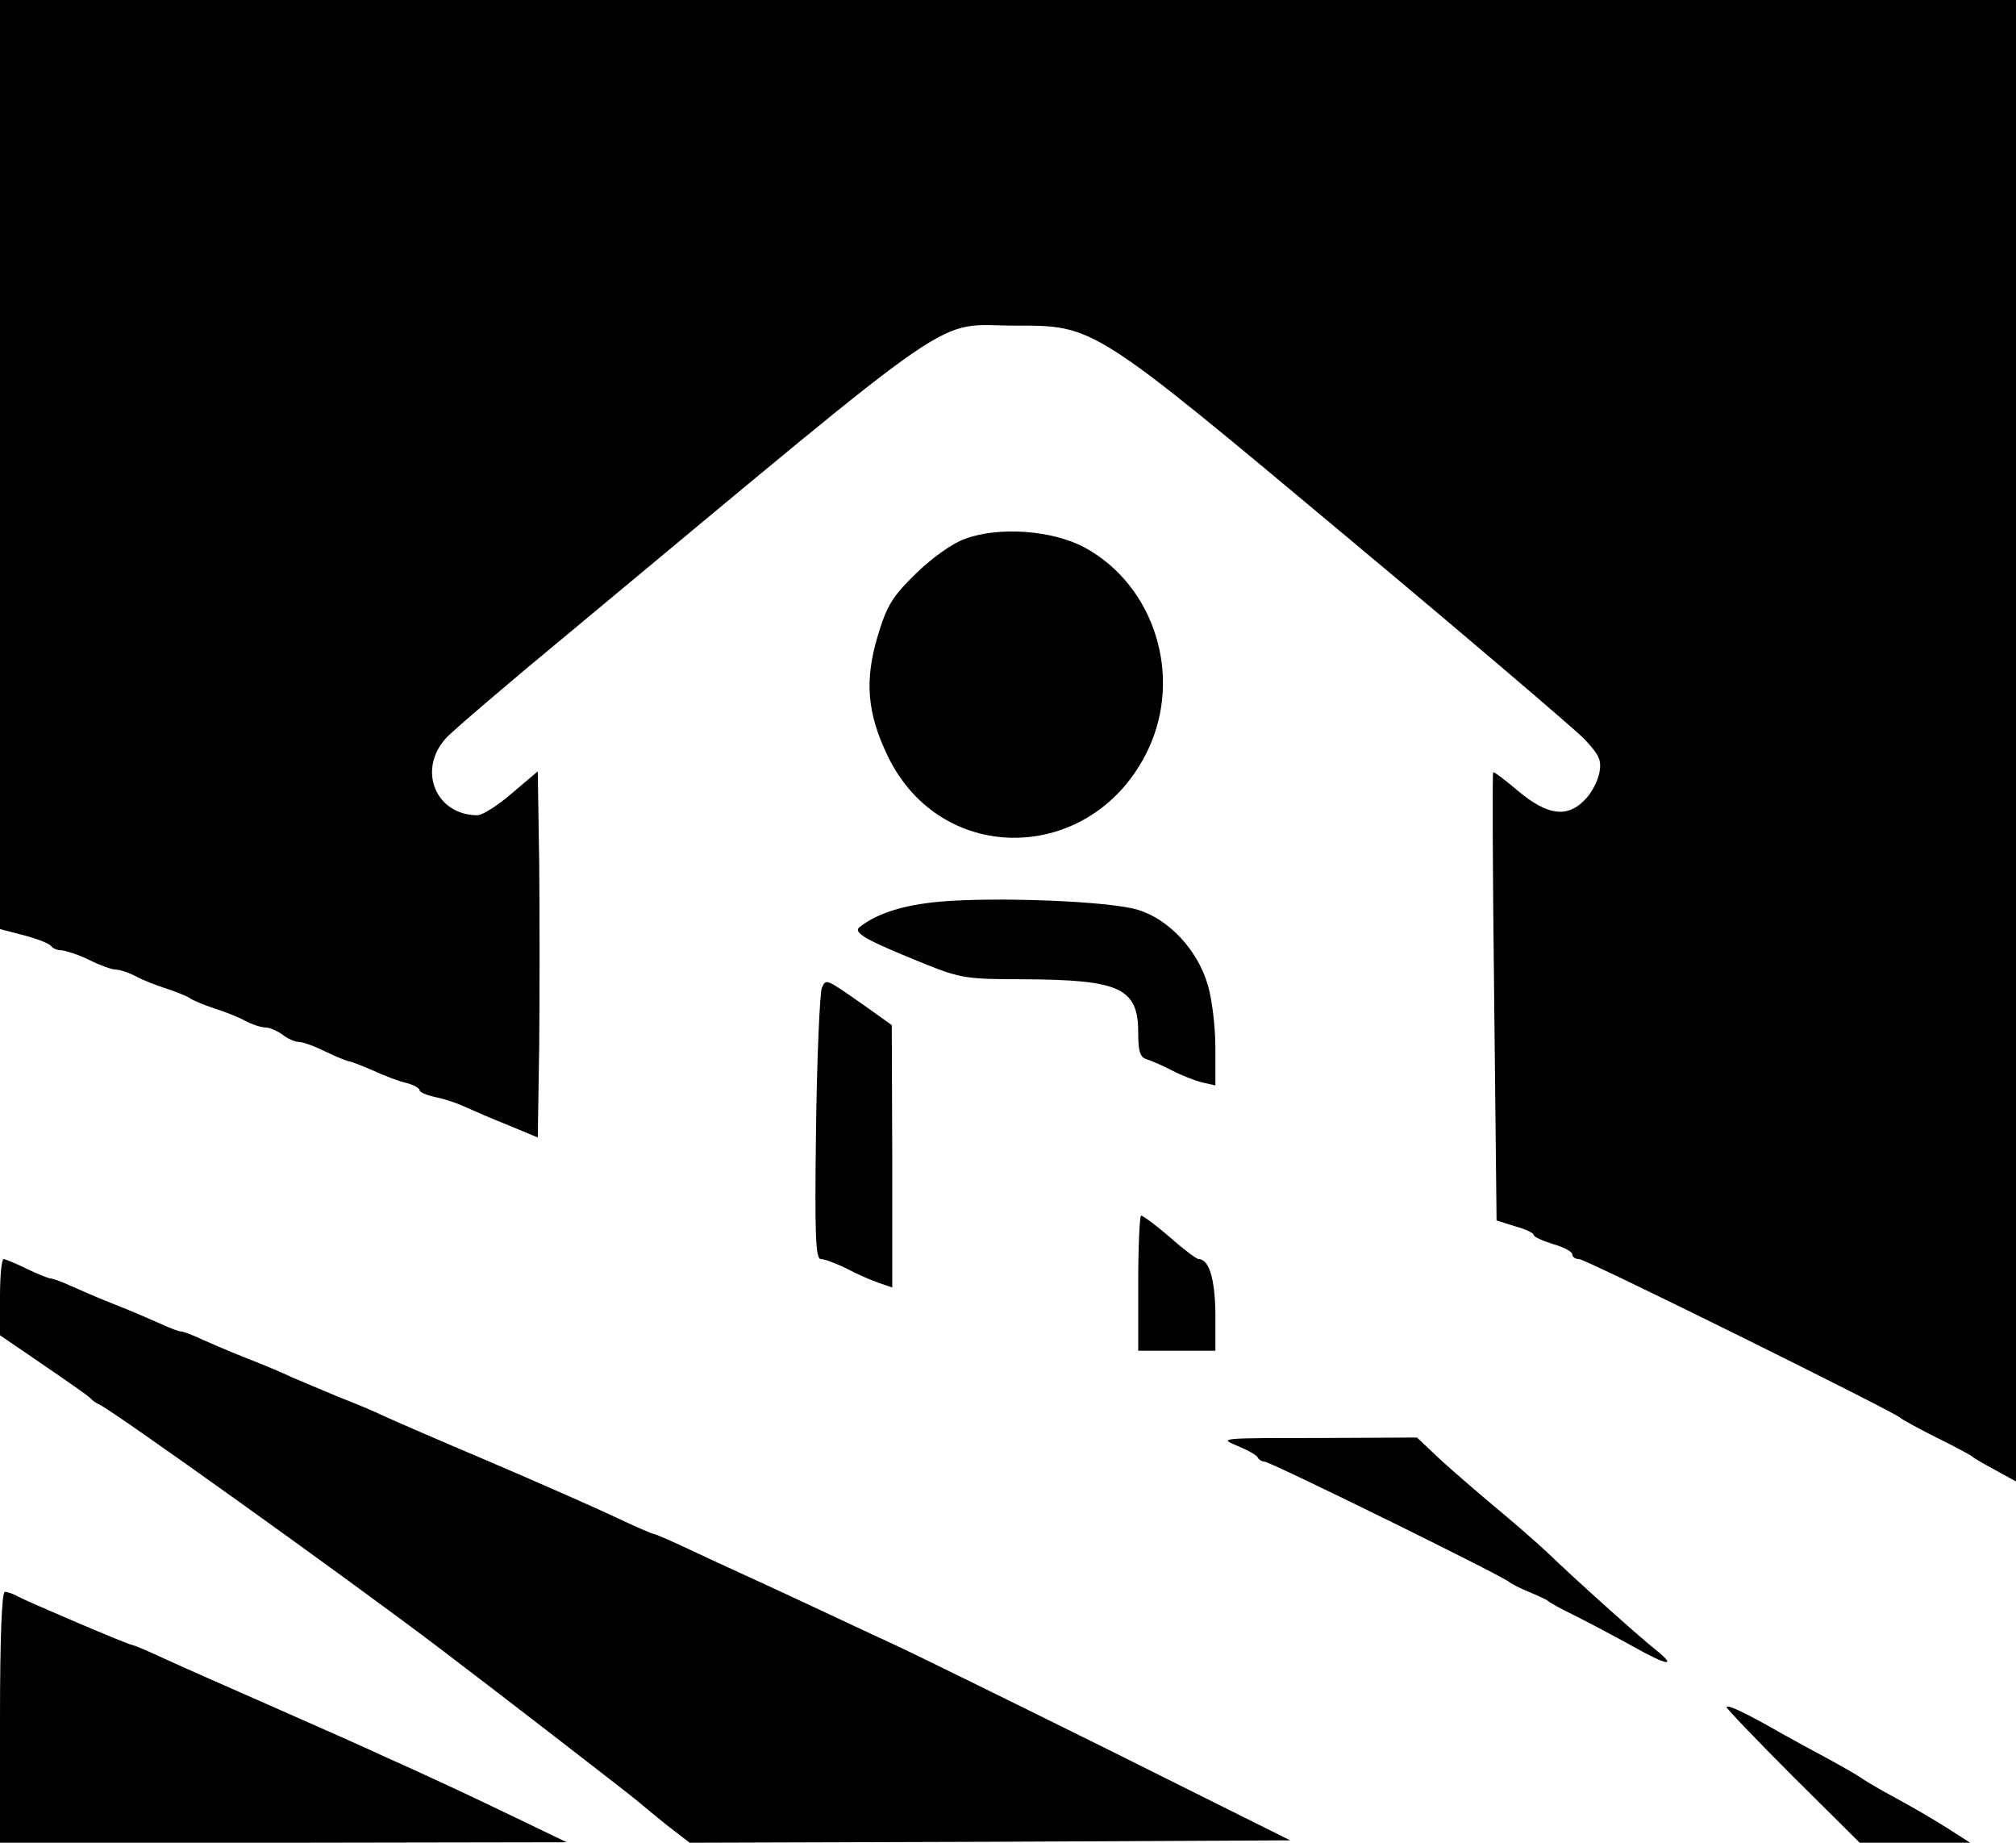 <?xml version="1.0" encoding="UTF-8" standalone="no"?> <svg xmlns="http://www.w3.org/2000/svg" version="1.0" width="418pt" height="382pt" viewBox="0 0 418 382" preserveAspectRatio="xMidYMid meet"><g transform="translate(0,382) scale(0.1,-0.1)" fill="#000000" stroke="none"><path d="M0 2857 l0 -963 50 -13 c27 -7 52 -17 56 -22 3 -5 13 -9 22 -9 9 -1 35 -9 57 -20 22 -11 47 -20 55 -20 8 0 27 -6 42 -14 14 -8 43 -19 65 -26 21 -7 43 -16 48 -20 6 -4 27 -13 48 -20 22 -7 51 -18 65 -26 15 -8 34 -14 43 -14 8 0 24 -7 35 -15 10 -8 26 -15 34 -15 8 0 33 -9 55 -20 22 -11 44 -19 48 -20 4 0 27 -9 50 -19 24 -11 55 -23 70 -26 15 -4 27 -11 27 -15 0 -4 14 -10 31 -14 17 -3 45 -12 62 -20 18 -8 59 -26 92 -39 l60 -25 3 189 c1 104 1 275 0 380 l-3 190 -53 -45 c-30 -26 -62 -46 -72 -46 -86 0 -125 93 -66 159 11 13 129 114 261 223 829 689 747 633 920 633 164 0 159 4 690 -440 248 -207 467 -394 489 -416 33 -35 37 -45 32 -72 -4 -18 -17 -43 -31 -56 -36 -37 -77 -31 -137 19 -27 23 -51 41 -52 39 -2 -2 -1 -212 2 -467 l5 -462 38 -12 c22 -6 39 -14 39 -18 0 -4 18 -12 40 -19 22 -6 40 -16 40 -21 0 -6 6 -10 14 -10 14 0 656 -318 666 -329 3 -3 37 -22 75 -41 39 -19 72 -37 75 -40 3 -3 24 -15 48 -28 l42 -23 0 1536 0 1535 -2090 0 -2090 0 0 -963z"></path><path d="M2001 2703 c-26 -9 -68 -39 -102 -72 -49 -48 -60 -66 -79 -129 -28 -93 -22 -161 21 -250 112 -231 426 -223 539 13 73 153 14 341 -131 420 -67 36 -178 44 -248 18z"></path><path d="M1950 1951 c-77 -7 -131 -24 -168 -53 -14 -12 16 -28 140 -78 70 -28 86 -30 200 -30 200 -1 238 -18 238 -111 0 -39 4 -51 18 -55 9 -3 33 -13 52 -23 19 -10 47 -21 63 -25 l27 -6 0 78 c0 43 -7 102 -16 131 -21 72 -81 136 -145 155 -58 18 -293 27 -409 17z"></path><path d="M1704 1772 c-4 -9 -10 -140 -12 -289 -3 -227 -1 -273 10 -273 8 0 31 -9 52 -19 20 -11 50 -24 67 -30 l29 -10 0 272 -1 272 -56 40 c-82 57 -80 57 -89 37z"></path><path d="M2360 1160 l0 -140 80 0 80 0 0 78 c-1 71 -13 112 -35 112 -4 0 -31 20 -59 45 -29 25 -56 45 -60 45 -3 0 -6 -63 -6 -140z"></path><path d="M0 1131 l0 -79 63 -43 c98 -67 122 -84 127 -90 3 -3 10 -8 15 -10 25 -10 517 -362 708 -507 124 -94 389 -299 407 -314 8 -7 36 -30 62 -51 l48 -37 622 2 623 3 -375 187 c-206 102 -411 203 -455 223 -44 20 -111 52 -150 70 -38 18 -95 44 -125 58 -30 14 -90 41 -132 61 -42 20 -79 36 -82 36 -3 0 -38 15 -78 34 -40 19 -158 71 -263 116 -104 44 -203 87 -220 95 -16 8 -59 26 -95 40 -36 15 -78 33 -95 40 -16 8 -59 26 -95 40 -36 14 -79 33 -97 41 -17 8 -34 14 -38 14 -4 0 -21 6 -38 14 -18 8 -61 27 -97 41 -36 14 -79 33 -97 41 -17 8 -35 14 -40 14 -4 1 -26 9 -48 20 -22 11 -43 19 -47 20 -5 0 -8 -36 -8 -79z"></path><path d="M2565 823 c22 -9 42 -20 43 -25 2 -4 9 -8 14 -8 12 0 500 -240 508 -250 3 -3 21 -12 40 -20 19 -8 37 -16 40 -19 3 -3 28 -17 55 -30 28 -14 81 -42 119 -63 73 -41 95 -45 49 -8 -32 25 -167 146 -224 201 -21 20 -75 67 -121 105 -45 38 -98 84 -116 102 l-34 32 -206 -1 c-201 0 -206 0 -167 -16z"></path><path d="M0 260 l0 -260 588 0 587 1 -110 53 c-60 29 -128 61 -150 71 -22 10 -71 33 -110 50 -38 18 -144 65 -235 105 -91 40 -193 85 -228 101 -34 16 -65 29 -68 29 -7 0 -213 88 -236 100 -10 6 -22 10 -28 10 -6 0 -10 -91 -10 -260z"></path><path d="M3580 281 c0 -3 62 -68 138 -144 l138 -137 114 0 115 0 -50 32 c-27 17 -75 45 -105 61 -30 16 -60 34 -66 38 -6 5 -37 23 -70 41 -32 17 -77 42 -99 54 -73 42 -115 62 -115 55z"></path></g></svg> 